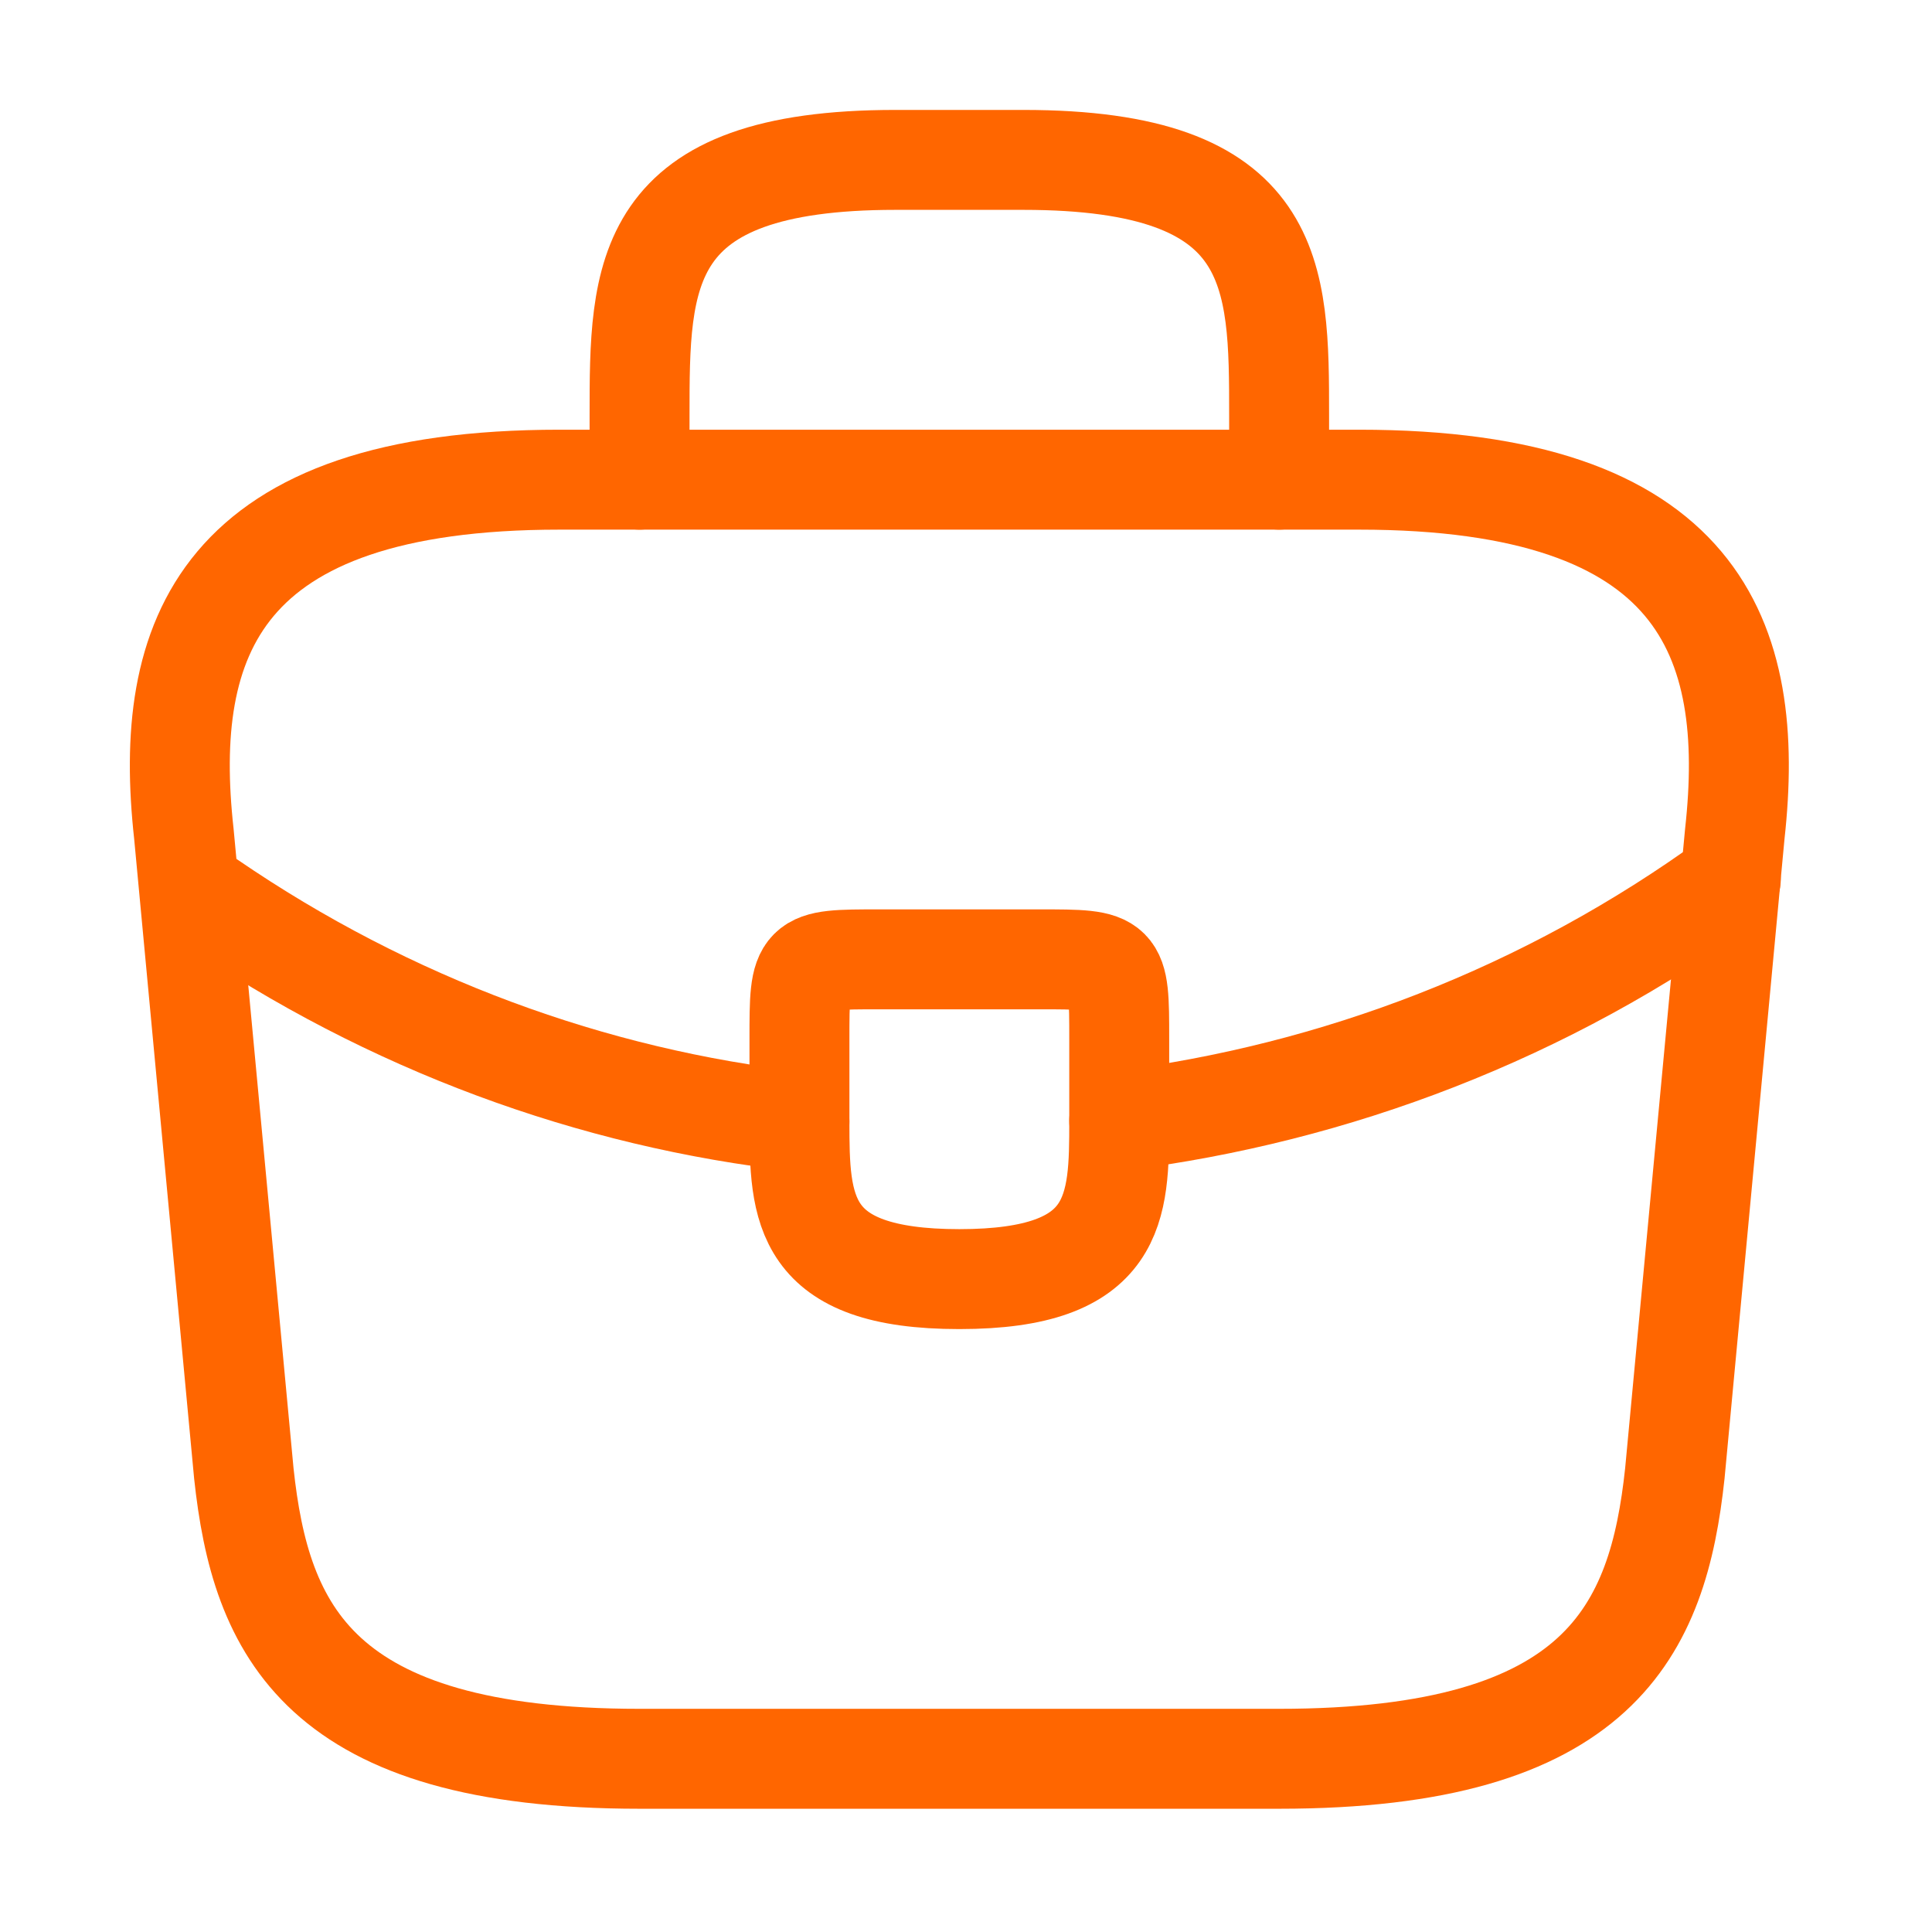 <svg width="29" height="29" viewBox="0 0 29 29" fill="none" xmlns="http://www.w3.org/2000/svg">
<path d="M9.6 26.4H19.2C24.024 26.4 24.888 24.468 25.14 22.116L26.04 12.516C26.364 9.588 25.524 7.2 20.4 7.2H8.4C3.276 7.2 2.436 9.588 2.76 12.516L3.66 22.116C3.912 24.468 4.776 26.4 9.6 26.4Z" stroke="#FF6600" stroke-width="1.5" stroke-miterlimit="10" stroke-linecap="round" stroke-linejoin="round"/>
<path d="M9.6 7.2V6.24C9.6 4.116 9.6 2.4 13.44 2.4H15.36C19.2 2.4 19.2 4.116 19.2 6.24V7.2" stroke="#FF6600" stroke-width="1.5" stroke-miterlimit="10" stroke-linecap="round" stroke-linejoin="round"/>
<path d="M16.8 15.6V16.8C16.8 16.812 16.8 16.812 16.8 16.824C16.8 18.132 16.788 19.2 14.4 19.2C12.024 19.2 12 18.144 12 16.836V15.6C12 14.4 12 14.4 13.2 14.4H15.6C16.8 14.4 16.8 14.4 16.8 15.6Z" stroke="#FF6600" stroke-width="1.5" stroke-miterlimit="10" stroke-linecap="round" stroke-linejoin="round"/>
<path d="M25.98 13.2C23.208 15.216 20.04 16.416 16.8 16.824" stroke="#FF6600" stroke-width="1.5" stroke-miterlimit="10" stroke-linecap="round" stroke-linejoin="round"/>
<path d="M3.144 13.524C5.844 15.372 8.892 16.488 12 16.836" stroke="#FF6600" stroke-width="1.5" stroke-miterlimit="10" stroke-linecap="round" stroke-linejoin="round"/>
</svg>
